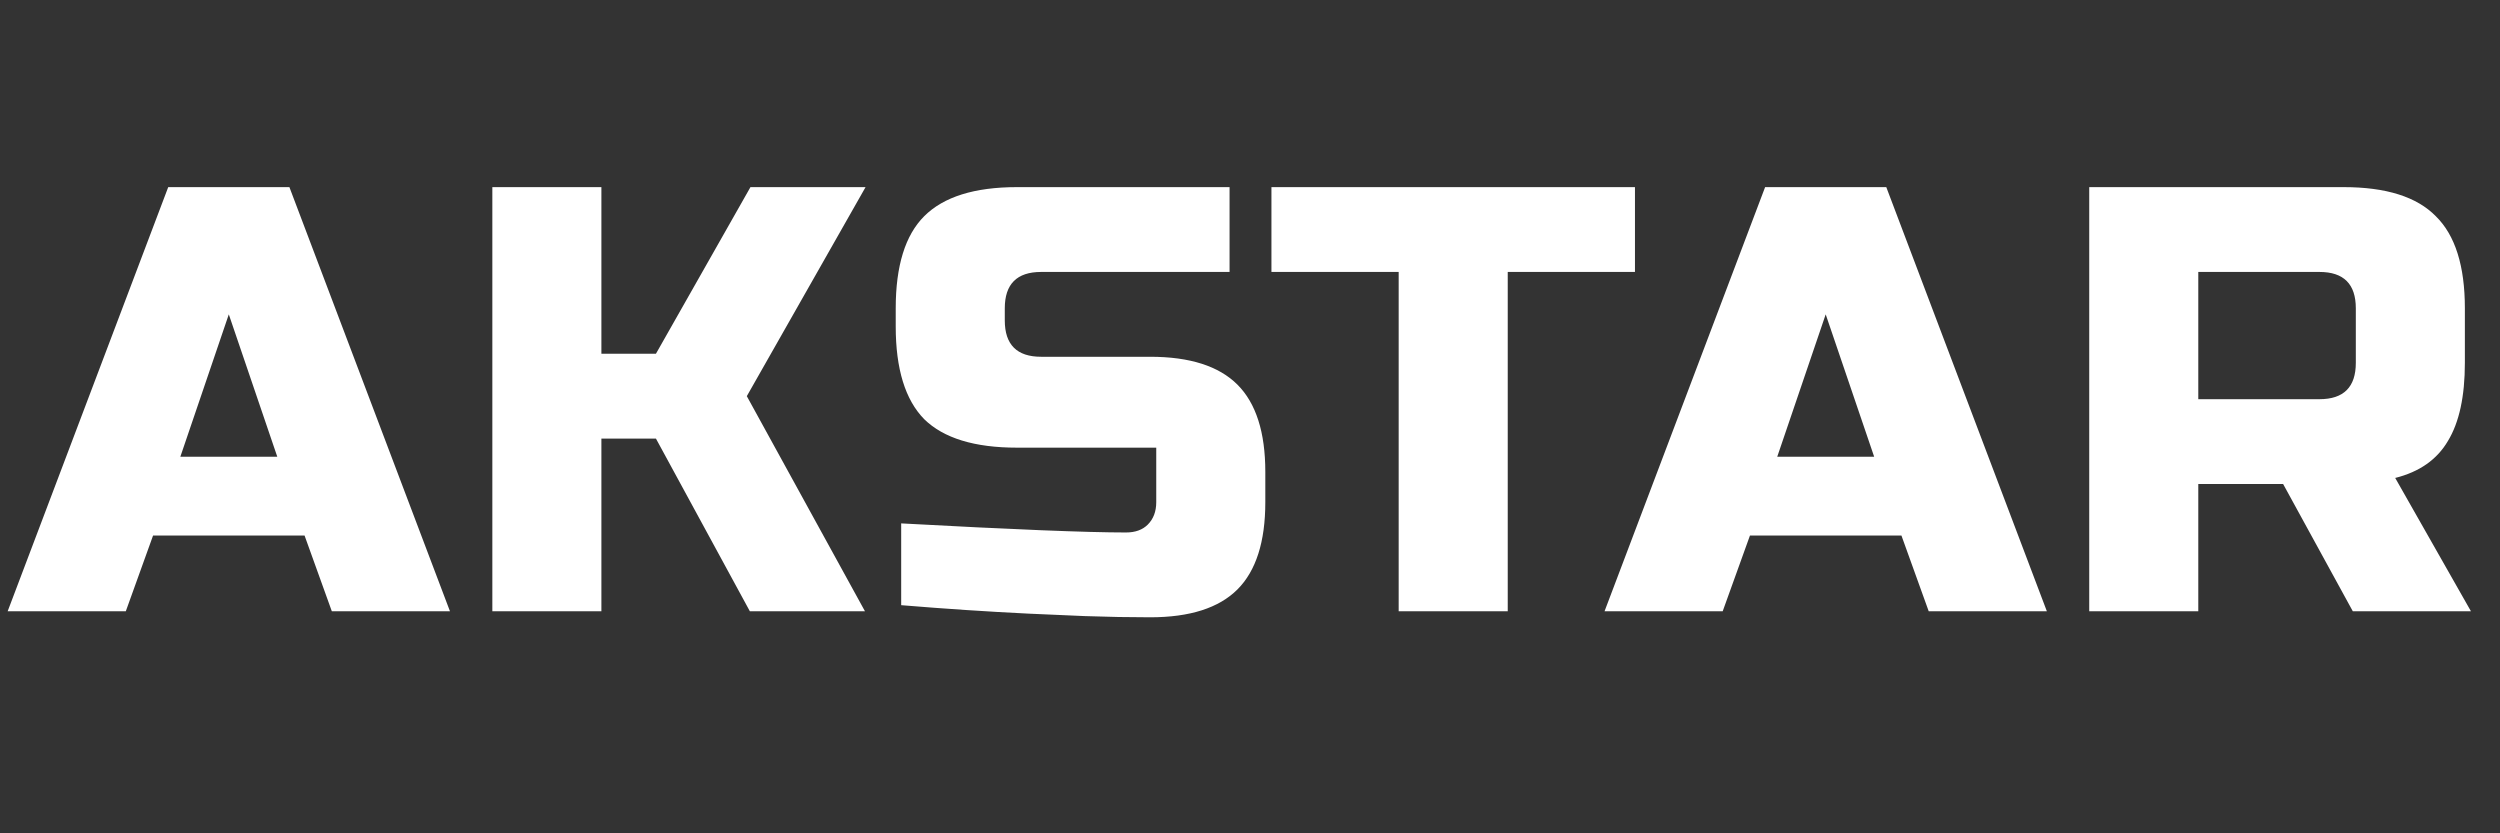 <?xml version="1.0" encoding="UTF-8"?> <svg xmlns="http://www.w3.org/2000/svg" width="222" height="74" viewBox="0 0 222 74" fill="none"><rect x="0" y="0" width="222" height="74" fill="#333333" stroke="none"/> <path d="M11.172 54.278H0.681L14.938 16.617H25.699L39.956 54.278H29.465L27.044 47.553H13.593L11.172 54.278ZM16.014 40.559H24.623L20.318 27.915L16.014 40.559ZM53.404 54.278H43.72V16.617H53.404V31.413H58.247L66.64 16.617H76.862L66.317 35.179L76.808 54.278H66.586L58.247 38.945H53.404V54.278ZM80.025 46.477C89.853 47.015 96.506 47.284 99.985 47.284C100.81 47.284 101.456 47.051 101.922 46.585C102.424 46.083 102.675 45.419 102.675 44.594V39.752H90.301C86.535 39.752 83.791 38.909 82.069 37.223C80.383 35.502 79.54 32.758 79.54 28.991V27.377C79.54 23.611 80.383 20.885 82.069 19.2C83.791 17.478 86.535 16.617 90.301 16.617H109.185V24.149H92.453C90.301 24.149 89.225 25.225 89.225 27.377V28.453C89.225 30.605 90.301 31.681 92.453 31.681H102.137C105.652 31.681 108.235 32.507 109.885 34.156C111.535 35.806 112.36 38.389 112.36 41.904V44.594C112.36 48.109 111.535 50.691 109.885 52.342C108.235 53.991 105.652 54.816 102.137 54.816C100.308 54.816 98.371 54.781 96.327 54.709L91.377 54.493C87.718 54.314 83.934 54.063 80.025 53.74V46.477ZM133.887 54.278H124.202V24.149H112.904V16.617H145.185V24.149H133.887V54.278ZM152.976 54.278H142.484L156.742 16.617H167.502L181.76 54.278H171.269L168.847 47.553H155.397L152.976 54.278ZM157.818 40.559H166.426L162.122 27.915L157.818 40.559ZM185.524 16.617H208.121C211.887 16.617 214.613 17.478 216.299 19.2C218.02 20.885 218.881 23.611 218.881 27.377V32.219C218.881 35.197 218.379 37.51 217.375 39.16C216.406 40.81 214.846 41.904 212.694 42.442L219.419 54.278H208.928L202.741 42.98H195.208V54.278H185.524V16.617ZM209.197 27.377C209.197 25.225 208.121 24.149 205.969 24.149H195.208V35.448H205.969C208.121 35.448 209.197 34.372 209.197 32.219V27.377Z" fill="white"></path> </svg> 